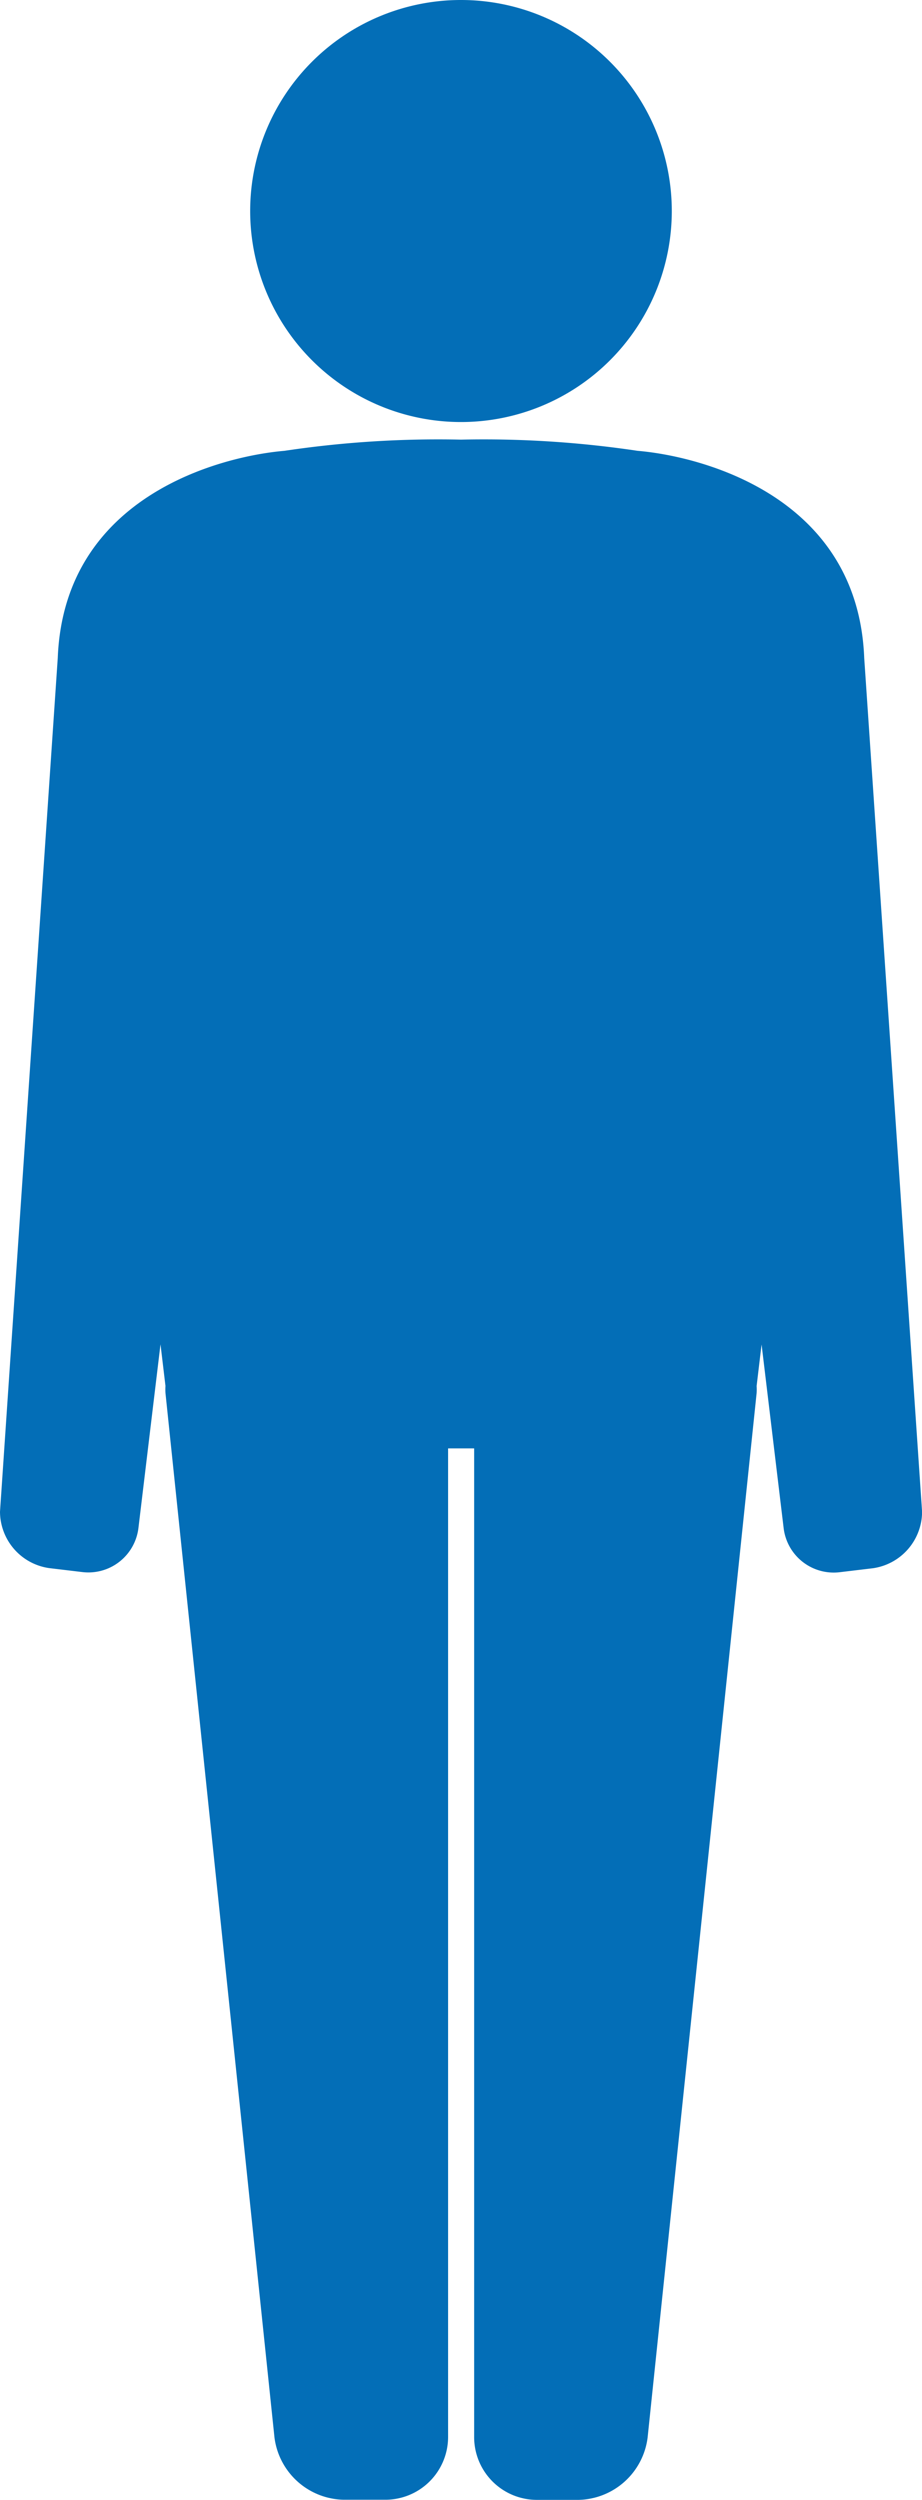 <svg xmlns="http://www.w3.org/2000/svg" width="34.197" height="92.628" viewBox="0 0 34.197 92.628">
  <g id="recruit-data-img03" transform="translate(-3896 -4384.001)">
    <path id="パス_4477" data-name="パス 4477" d="M15.636,15.639a7.819,7.819,0,1,0-7.82-7.82,7.82,7.82,0,0,0,7.82,7.82" transform="translate(3897.463 4384)" fill="#036eb7"/>
    <path id="パス_4478" data-name="パス 4478" d="M32.054,21.814c-.234-6.014-6.065-7.48-8.409-7.677a38.6,38.6,0,0,0-6.547-.414,38.6,38.6,0,0,0-6.547.414c-2.343.2-8.175,1.663-8.409,7.677L0,53.449a2.121,2.121,0,0,0,1.822,2.087l1.238.148a1.87,1.87,0,0,0,2.074-1.628l.819-6.811c.068.564.129,1.082.184,1.539a2.169,2.169,0,0,0,0,.264l4.043,38.7a2.64,2.64,0,0,0,2.562,2.308H14.3a2.327,2.327,0,0,0,2.32-2.321V51.1h.966V87.74a2.327,2.327,0,0,0,2.32,2.321h1.553a2.638,2.638,0,0,0,2.561-2.308l4.043-38.7a2.172,2.172,0,0,0,0-.264c.055-.457.116-.975.184-1.539l.819,6.811a1.87,1.87,0,0,0,2.074,1.628l1.238-.148A2.122,2.122,0,0,0,34.2,53.449Z" transform="translate(3896 4386.568)" fill="#036eb7"/>
  </g>
</svg>
